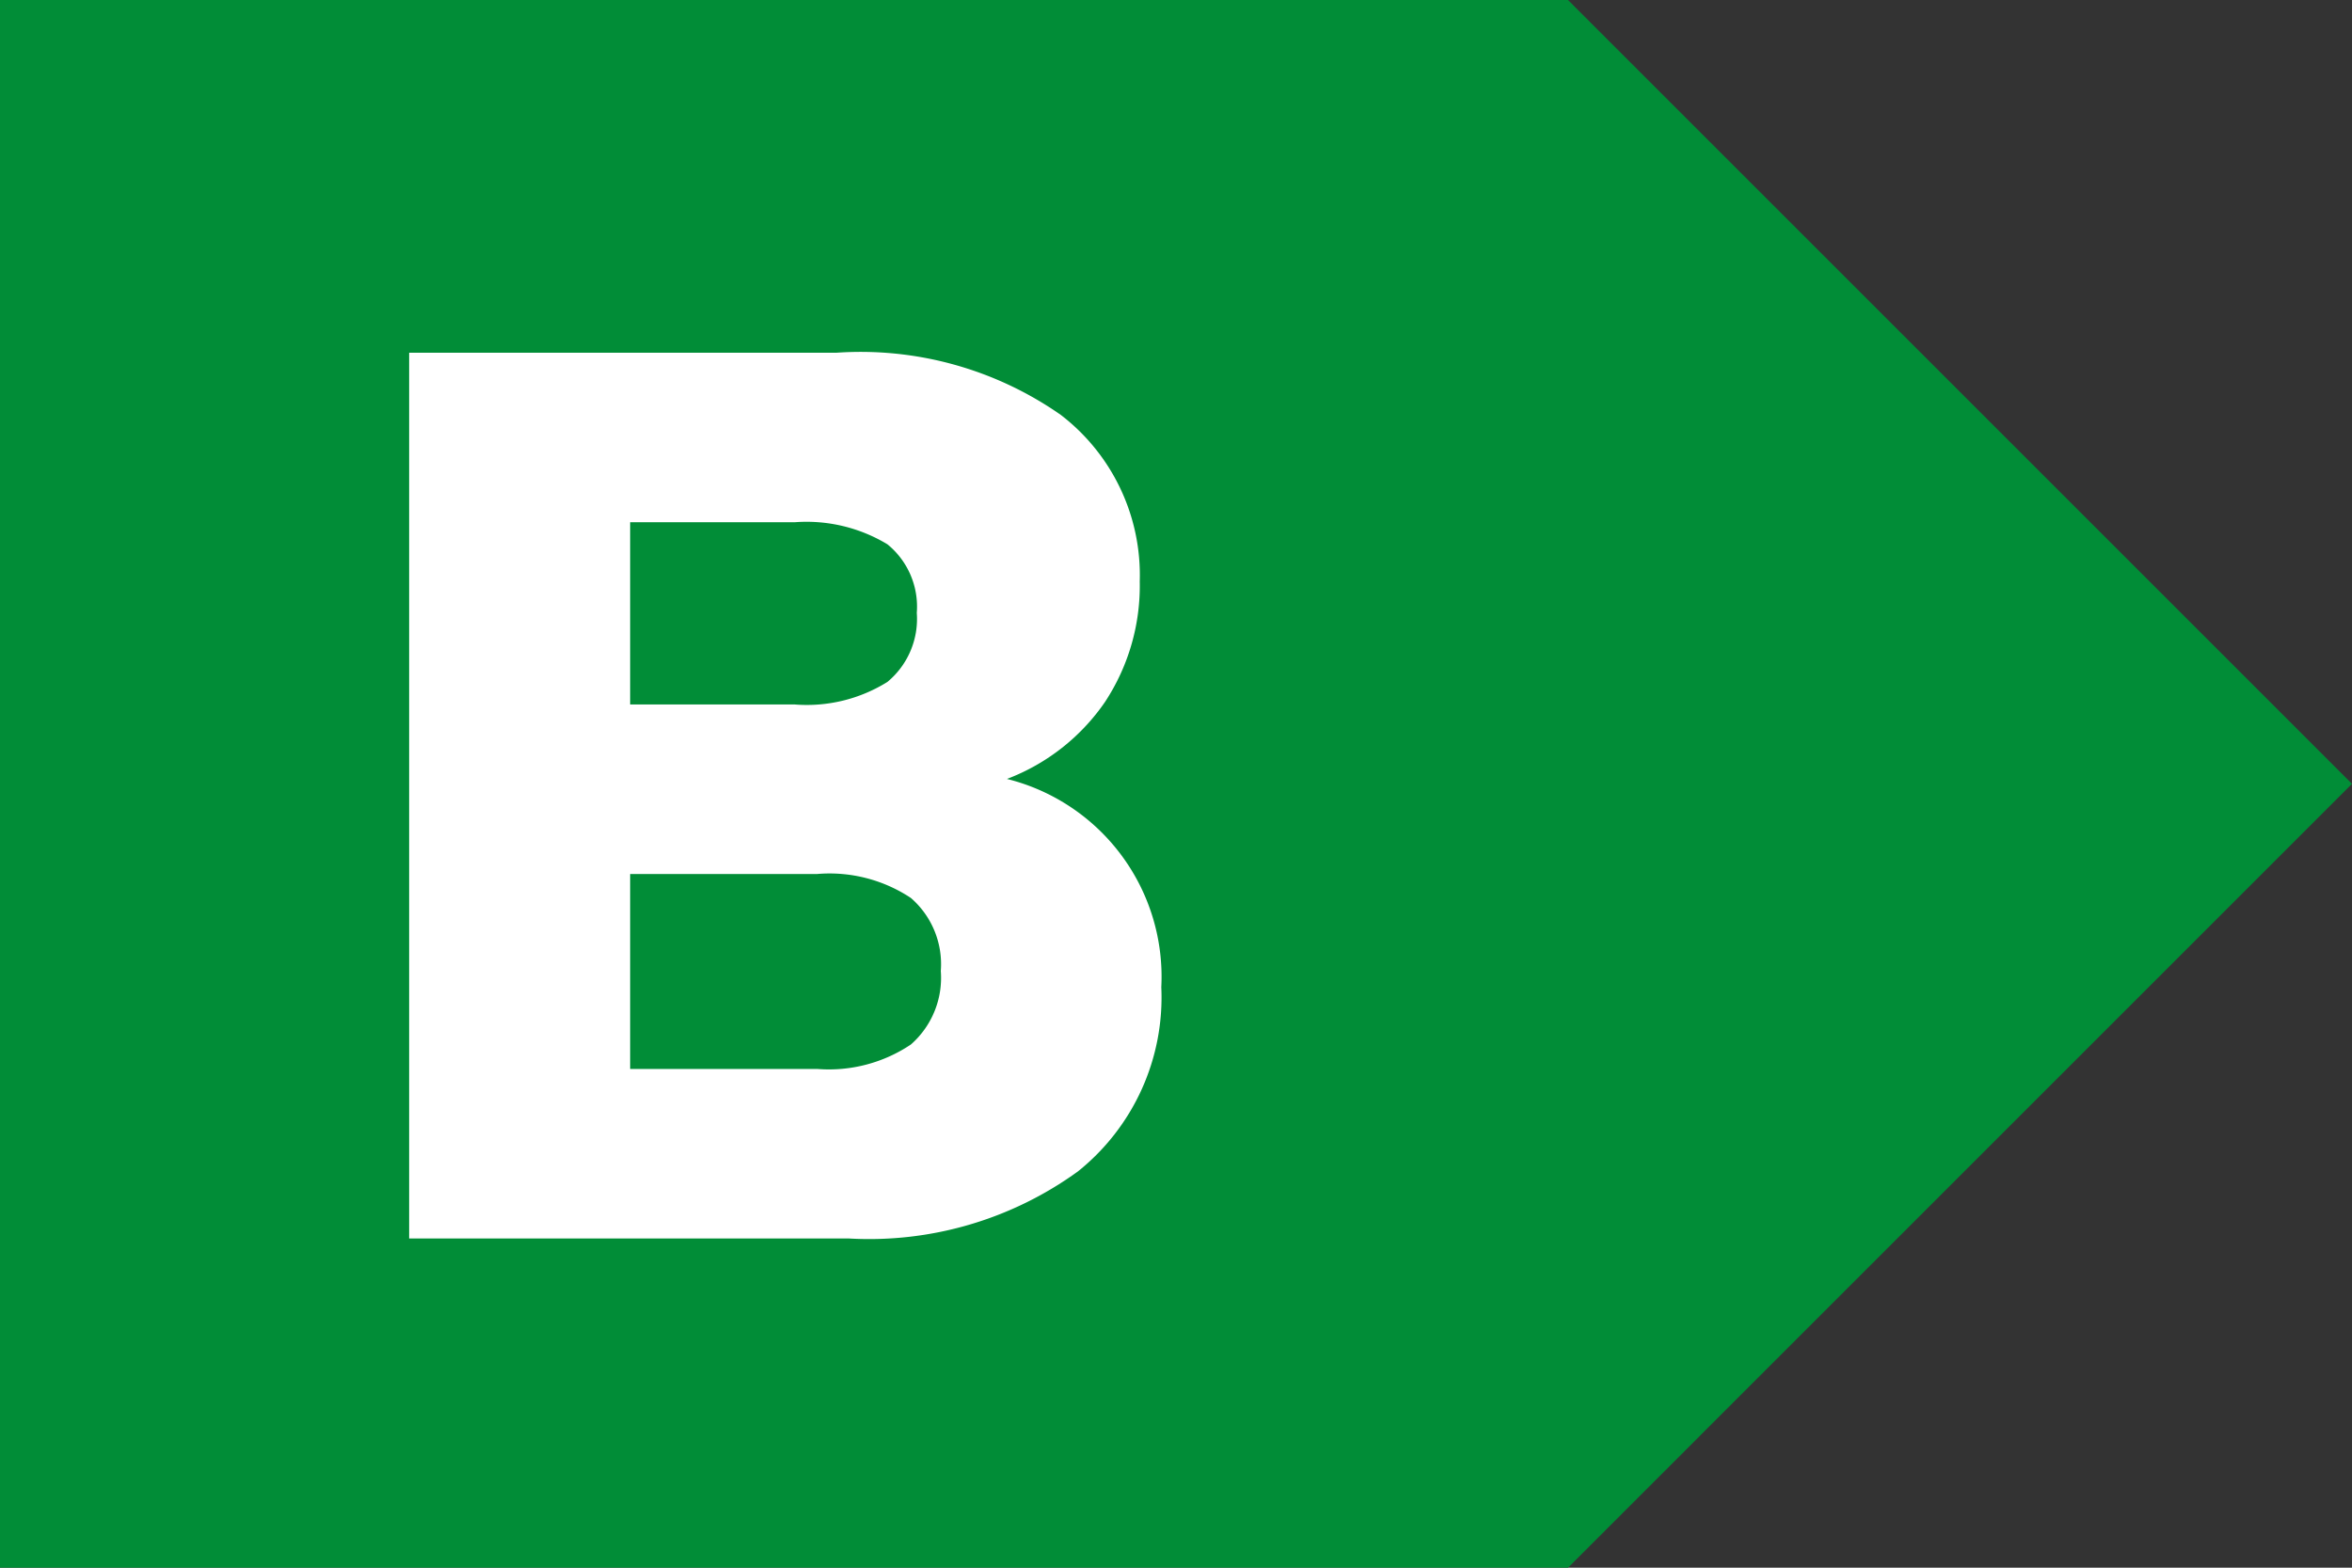 <svg id="Laag_1" data-name="Laag 1" xmlns="http://www.w3.org/2000/svg" xmlns:xlink="http://www.w3.org/1999/xlink" viewBox="0 0 48 32"><rect x="0" y="0" width="48" height="32" fill="#333333" stroke="none"/><defs><style>.cls-1{fill:none;}.cls-2{fill:#018d37;}.cls-3{clip-path:url(#clip-path);}.cls-4{fill:#fff;}</style><clipPath id="clip-path"><rect class="cls-1" width="48" height="32"/></clipPath></defs><polygon class="cls-2" points="0 0 0 32 32 32 48 16 32 0 32 0 0 0"/><g class="cls-3"><path class="cls-4" d="M12.86,17.84h3.82a3,3,0,0,1,1.91.49,1.79,1.79,0,0,1,.61,1.49,1.81,1.81,0,0,1-.61,1.5,3,3,0,0,1-1.91.5H12.86Zm0-7.18h3.36a3.19,3.19,0,0,1,1.89.45,1.64,1.64,0,0,1,.6,1.4,1.67,1.67,0,0,1-.6,1.41,3.11,3.11,0,0,1-1.89.46H12.86Zm4.46,14.62A7.26,7.26,0,0,0,22,23.91a4.55,4.55,0,0,0,1.7-3.76,4.16,4.16,0,0,0-3.15-4.25,4.26,4.26,0,0,0,2-1.57,4.31,4.31,0,0,0,.71-2.46,4.12,4.12,0,0,0-1.61-3.4A7.13,7.13,0,0,0,17.07,7.2H8.35V25.28Z"/></g></svg>